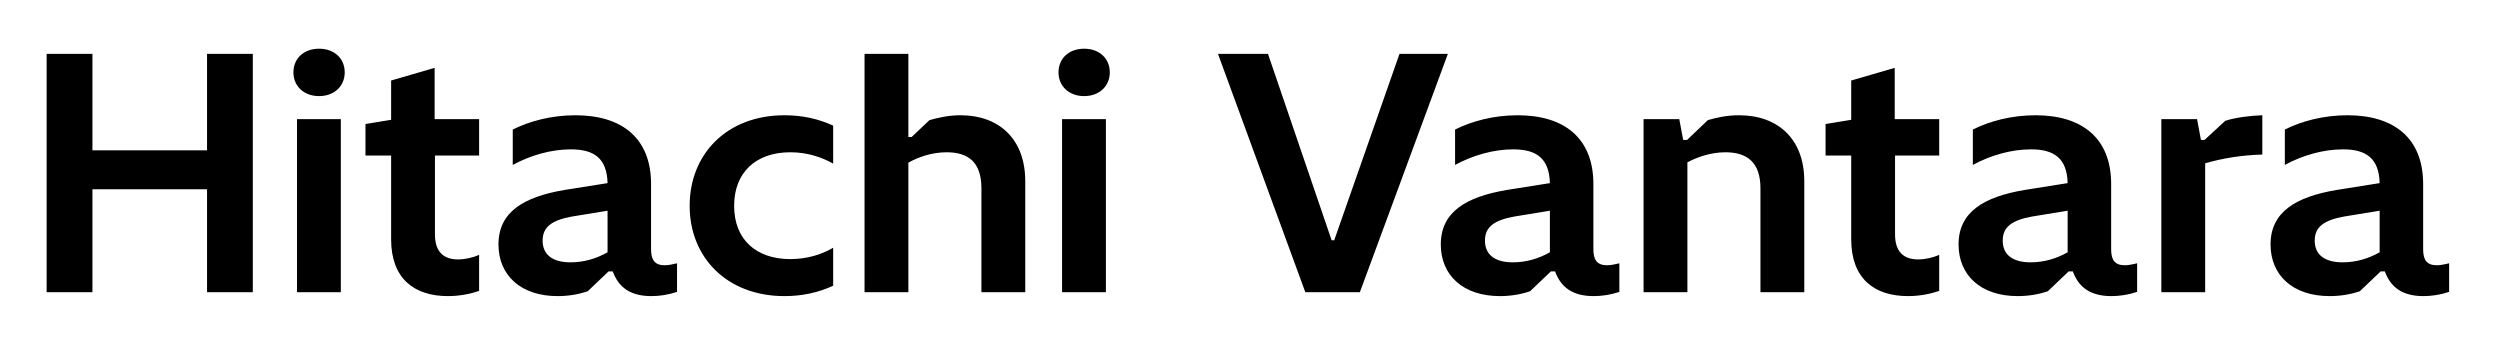 <svg width="462" height="63" viewBox="0 0 462 63" fill="none" xmlns="http://www.w3.org/2000/svg">
<g clip-path="url(#clip0_1_27)">
<path d="M8.62 54V9.96H17.08V27.78H38.26V9.96H46.72V54H38.26V34.98H17.08V54H8.62ZM54.884 54V22.02H62.984V54H54.884ZM58.964 17.76C56.144 17.76 54.224 15.9 54.224 13.38C54.224 10.8 56.144 9 58.964 9C61.784 9 63.704 10.8 63.704 13.38C63.704 15.9 61.784 17.76 58.964 17.76ZM82.779 54.72C76.54 54.72 72.279 51.48 72.279 44.22V28.74H67.54V22.92L72.279 22.14V14.88L80.32 12.54V22.02H88.54V28.74H80.379V43.32C80.379 46.56 81.999 47.94 84.639 47.94C86.019 47.94 87.46 47.58 88.54 47.1V53.76C86.98 54.3 84.939 54.72 82.779 54.72ZM103.037 54.72C96.257 54.72 92.117 50.88 92.117 45.18C92.117 39.12 96.857 36.36 104.357 35.1L112.277 33.84C112.157 29.28 109.817 27.6 105.497 27.6C101.897 27.6 98.057 28.68 94.757 30.48V23.94C97.877 22.38 101.897 21.3 106.337 21.3C114.917 21.3 120.317 25.5 120.317 34.02V46.08C120.317 48 120.977 49.02 122.837 49.02C123.557 49.02 124.337 48.84 125.117 48.66V53.94C123.497 54.48 121.877 54.72 120.377 54.72C116.477 54.72 114.317 53.1 113.237 50.16H112.457L108.617 53.82C106.877 54.42 104.957 54.72 103.037 54.72ZM105.437 48.48C107.837 48.48 110.177 47.82 112.277 46.62V38.94L105.677 40.02C102.077 40.68 100.277 41.88 100.277 44.46C100.277 47.04 102.077 48.48 105.437 48.48ZM144.968 54.72C134.348 54.72 127.448 47.58 127.448 38.04C127.448 28.44 134.348 21.3 144.968 21.3C148.268 21.3 151.268 21.96 153.968 23.22V30.24C151.868 29.04 149.168 28.14 146.048 28.14C139.688 28.14 135.668 31.86 135.668 38.04C135.668 44.22 139.688 47.88 146.048 47.88C149.108 47.88 151.868 47.04 153.968 45.78V52.8C151.268 54.06 148.268 54.72 144.968 54.72ZM159.767 54V9.96H167.867V25.32H168.467L171.767 22.2C173.447 21.72 175.367 21.3 177.527 21.3C184.607 21.3 189.467 25.68 189.467 33.48V54H181.367V34.8C181.367 30 178.967 28.14 174.947 28.14C172.187 28.14 169.667 29.04 167.867 30.06V54H159.767ZM196.27 54V22.02H204.37V54H196.27ZM200.35 17.76C197.53 17.76 195.61 15.9 195.61 13.38C195.61 10.8 197.53 9 200.35 9C203.17 9 205.09 10.8 205.09 13.38C205.09 15.9 203.17 17.76 200.35 17.76ZM241.224 54L225.084 9.96H234.324L246.084 44.4H246.564L258.624 9.96H267.564L251.304 54H241.224ZM277.178 54.72C270.398 54.72 266.258 50.88 266.258 45.18C266.258 39.12 270.998 36.36 278.498 35.1L286.418 33.84C286.298 29.28 283.958 27.6 279.638 27.6C276.038 27.6 272.198 28.68 268.898 30.48V23.94C272.018 22.38 276.038 21.3 280.478 21.3C289.058 21.3 294.458 25.5 294.458 34.02V46.08C294.458 48 295.118 49.02 296.978 49.02C297.698 49.02 298.478 48.84 299.258 48.66V53.94C297.638 54.48 296.018 54.72 294.518 54.72C290.618 54.72 288.458 53.1 287.378 50.16H286.598L282.758 53.82C281.018 54.42 279.098 54.72 277.178 54.72ZM279.578 48.48C281.978 48.48 284.318 47.82 286.418 46.62V38.94L279.818 40.02C276.218 40.68 274.418 41.88 274.418 44.46C274.418 47.04 276.218 48.48 279.578 48.48ZM303.731 54V22.02H310.331L311.051 25.86H311.771L315.611 22.2C317.231 21.72 319.151 21.3 321.371 21.3C328.571 21.3 333.431 25.68 333.431 33.48V54H325.331V34.8C325.331 30.06 322.931 28.14 318.851 28.14C316.151 28.14 313.631 29.04 311.831 30V54H303.731ZM352.604 54.72C346.364 54.72 342.104 51.48 342.104 44.22V28.74H337.364V22.92L342.104 22.14V14.88L350.144 12.54V22.02H358.364V28.74H350.204V43.32C350.204 46.56 351.824 47.94 354.464 47.94C355.844 47.94 357.284 47.58 358.364 47.1V53.76C356.804 54.3 354.764 54.72 352.604 54.72ZM372.861 54.72C366.081 54.72 361.941 50.88 361.941 45.18C361.941 39.12 366.681 36.36 374.181 35.1L382.101 33.84C381.981 29.28 379.641 27.6 375.321 27.6C371.721 27.6 367.881 28.68 364.581 30.48V23.94C367.701 22.38 371.721 21.3 376.161 21.3C384.741 21.3 390.141 25.5 390.141 34.02V46.08C390.141 48 390.801 49.02 392.661 49.02C393.381 49.02 394.161 48.84 394.941 48.66V53.94C393.321 54.48 391.701 54.72 390.201 54.72C386.301 54.72 384.141 53.1 383.061 50.16H382.281L378.441 53.82C376.701 54.42 374.781 54.72 372.861 54.72ZM375.261 48.48C377.661 48.48 380.001 47.82 382.101 46.62V38.94L375.501 40.02C371.901 40.68 370.101 41.88 370.101 44.46C370.101 47.04 371.901 48.48 375.261 48.48ZM399.415 54V22.02H406.015L406.735 25.86H407.395L411.235 22.32C413.095 21.72 415.915 21.36 418.075 21.3V28.56C414.235 28.68 410.815 29.22 407.515 30.18V54H399.415ZM430.518 54.72C423.738 54.72 419.598 50.88 419.598 45.18C419.598 39.12 424.338 36.36 431.838 35.1L439.758 33.84C439.638 29.28 437.298 27.6 432.978 27.6C429.378 27.6 425.538 28.68 422.238 30.48V23.94C425.357 22.38 429.378 21.3 433.818 21.3C442.398 21.3 447.798 25.5 447.798 34.02V46.08C447.798 48 448.458 49.02 450.318 49.02C451.038 49.02 451.818 48.84 452.598 48.66V53.94C450.978 54.48 449.358 54.72 447.858 54.72C443.958 54.72 441.798 53.1 440.718 50.16H439.938L436.098 53.82C434.358 54.42 432.438 54.72 430.518 54.72ZM432.918 48.48C435.318 48.48 437.658 47.82 439.758 46.62V38.94L433.158 40.02C429.558 40.68 427.758 41.88 427.758 44.46C427.758 47.04 429.558 48.48 432.918 48.48Z" fill="black"/>
</g>
<defs>
<clipPath id="clip0_1_27">
<rect width="462" height="63" fill="white"/>
</clipPath>
</defs>
</svg>
